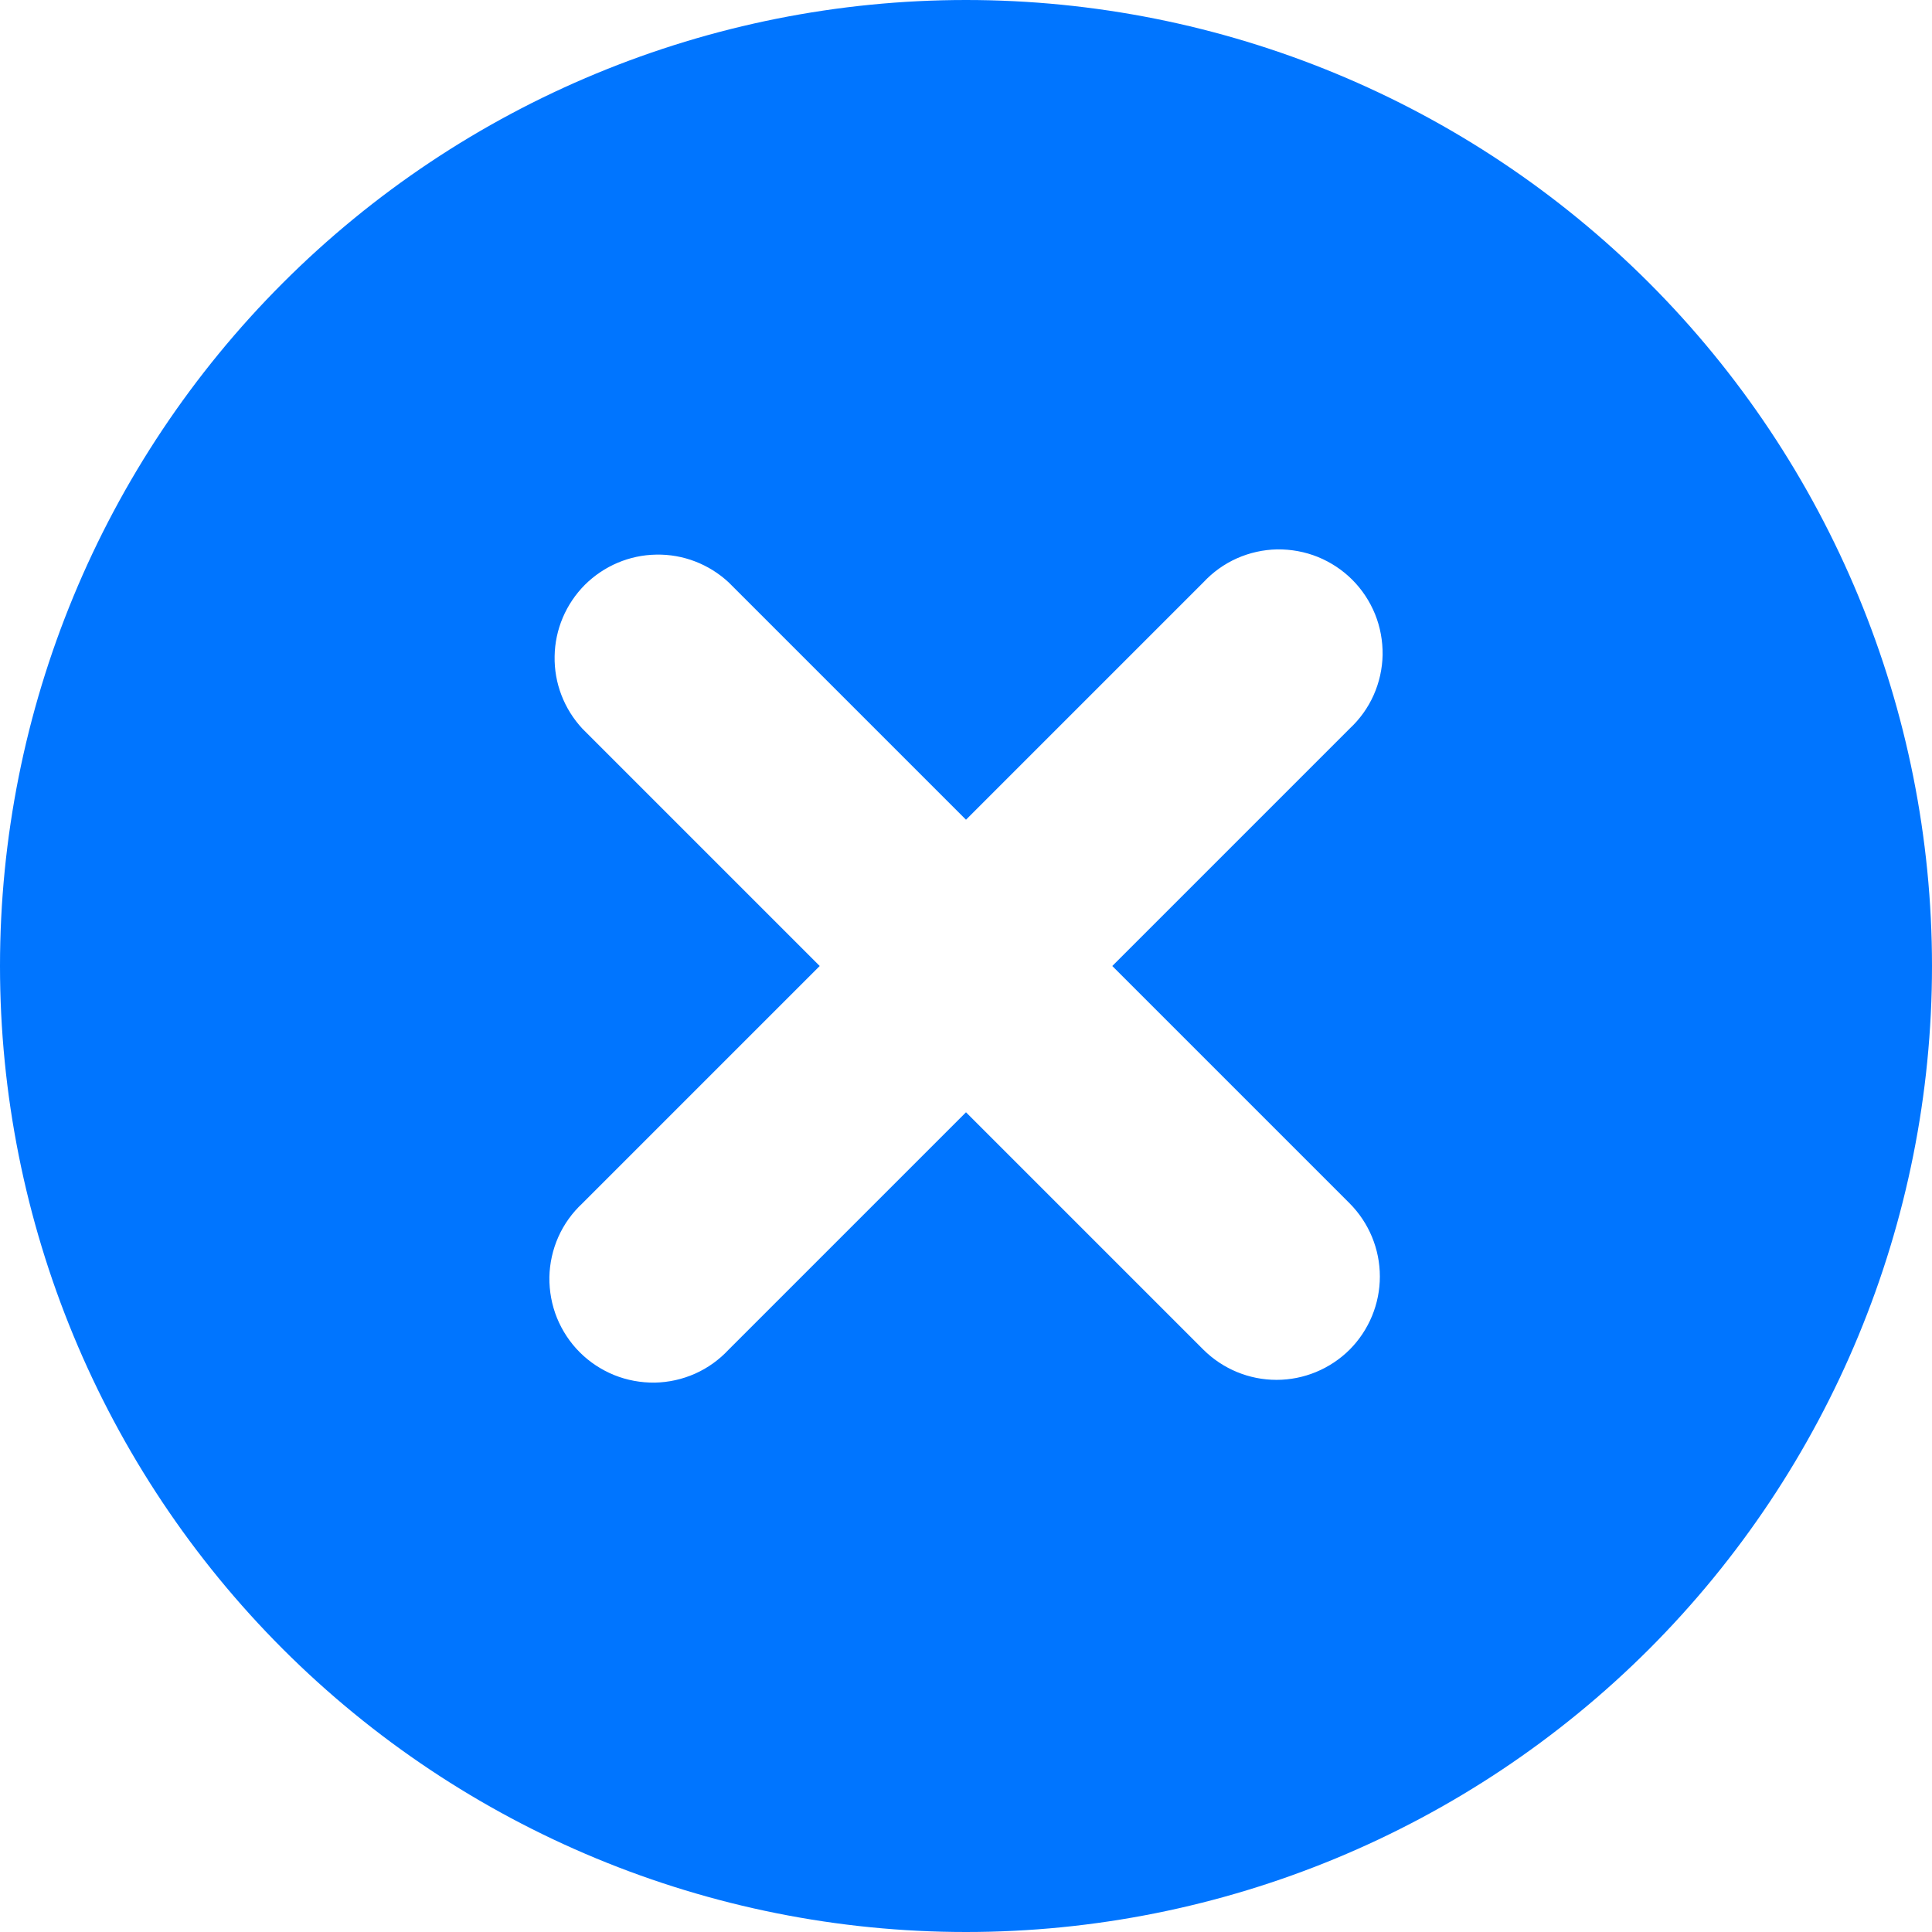 <svg width="14" height="14" viewBox="0 0 14 14" fill="none" xmlns="http://www.w3.org/2000/svg">
<path fill-rule="evenodd" clip-rule="evenodd" d="M7 14C8.857 14 10.637 13.262 11.95 11.95C13.262 10.637 14 8.857 14 7C14 5.143 13.262 3.363 11.95 2.05C10.637 0.737 8.857 0 7 0C5.143 0 3.363 0.737 2.05 2.05C0.737 3.363 0 5.143 0 7C0 8.857 0.737 10.637 2.05 11.95C3.363 13.262 5.143 14 7 14ZM9.78 9.78C9.639 9.92 9.449 9.999 9.25 9.999C9.051 9.999 8.861 9.92 8.72 9.78L7 8.06L5.28 9.78C5.211 9.854 5.129 9.913 5.037 9.954C4.945 9.995 4.845 10.017 4.745 10.019C4.644 10.02 4.544 10.002 4.45 9.964C4.357 9.926 4.272 9.87 4.201 9.799C4.13 9.728 4.074 9.643 4.036 9.55C3.998 9.456 3.98 9.356 3.981 9.255C3.983 9.155 4.005 9.055 4.046 8.963C4.087 8.871 4.146 8.789 4.22 8.72L5.94 7L4.22 5.28C4.088 5.138 4.015 4.95 4.019 4.755C4.022 4.561 4.101 4.376 4.238 4.238C4.376 4.101 4.561 4.022 4.755 4.019C4.95 4.015 5.138 4.088 5.28 4.22L7 5.94L8.72 4.22C8.789 4.146 8.871 4.087 8.963 4.046C9.055 4.005 9.155 3.983 9.255 3.981C9.356 3.98 9.456 3.998 9.55 4.036C9.643 4.074 9.728 4.13 9.799 4.201C9.87 4.272 9.926 4.357 9.964 4.45C10.002 4.544 10.02 4.644 10.019 4.745C10.017 4.845 9.995 4.945 9.954 5.037C9.913 5.129 9.854 5.211 9.78 5.28L8.06 7L9.78 8.72C9.92 8.861 9.999 9.051 9.999 9.25C9.999 9.449 9.92 9.639 9.78 9.78Z" fill="#0075FF"/>
</svg>
